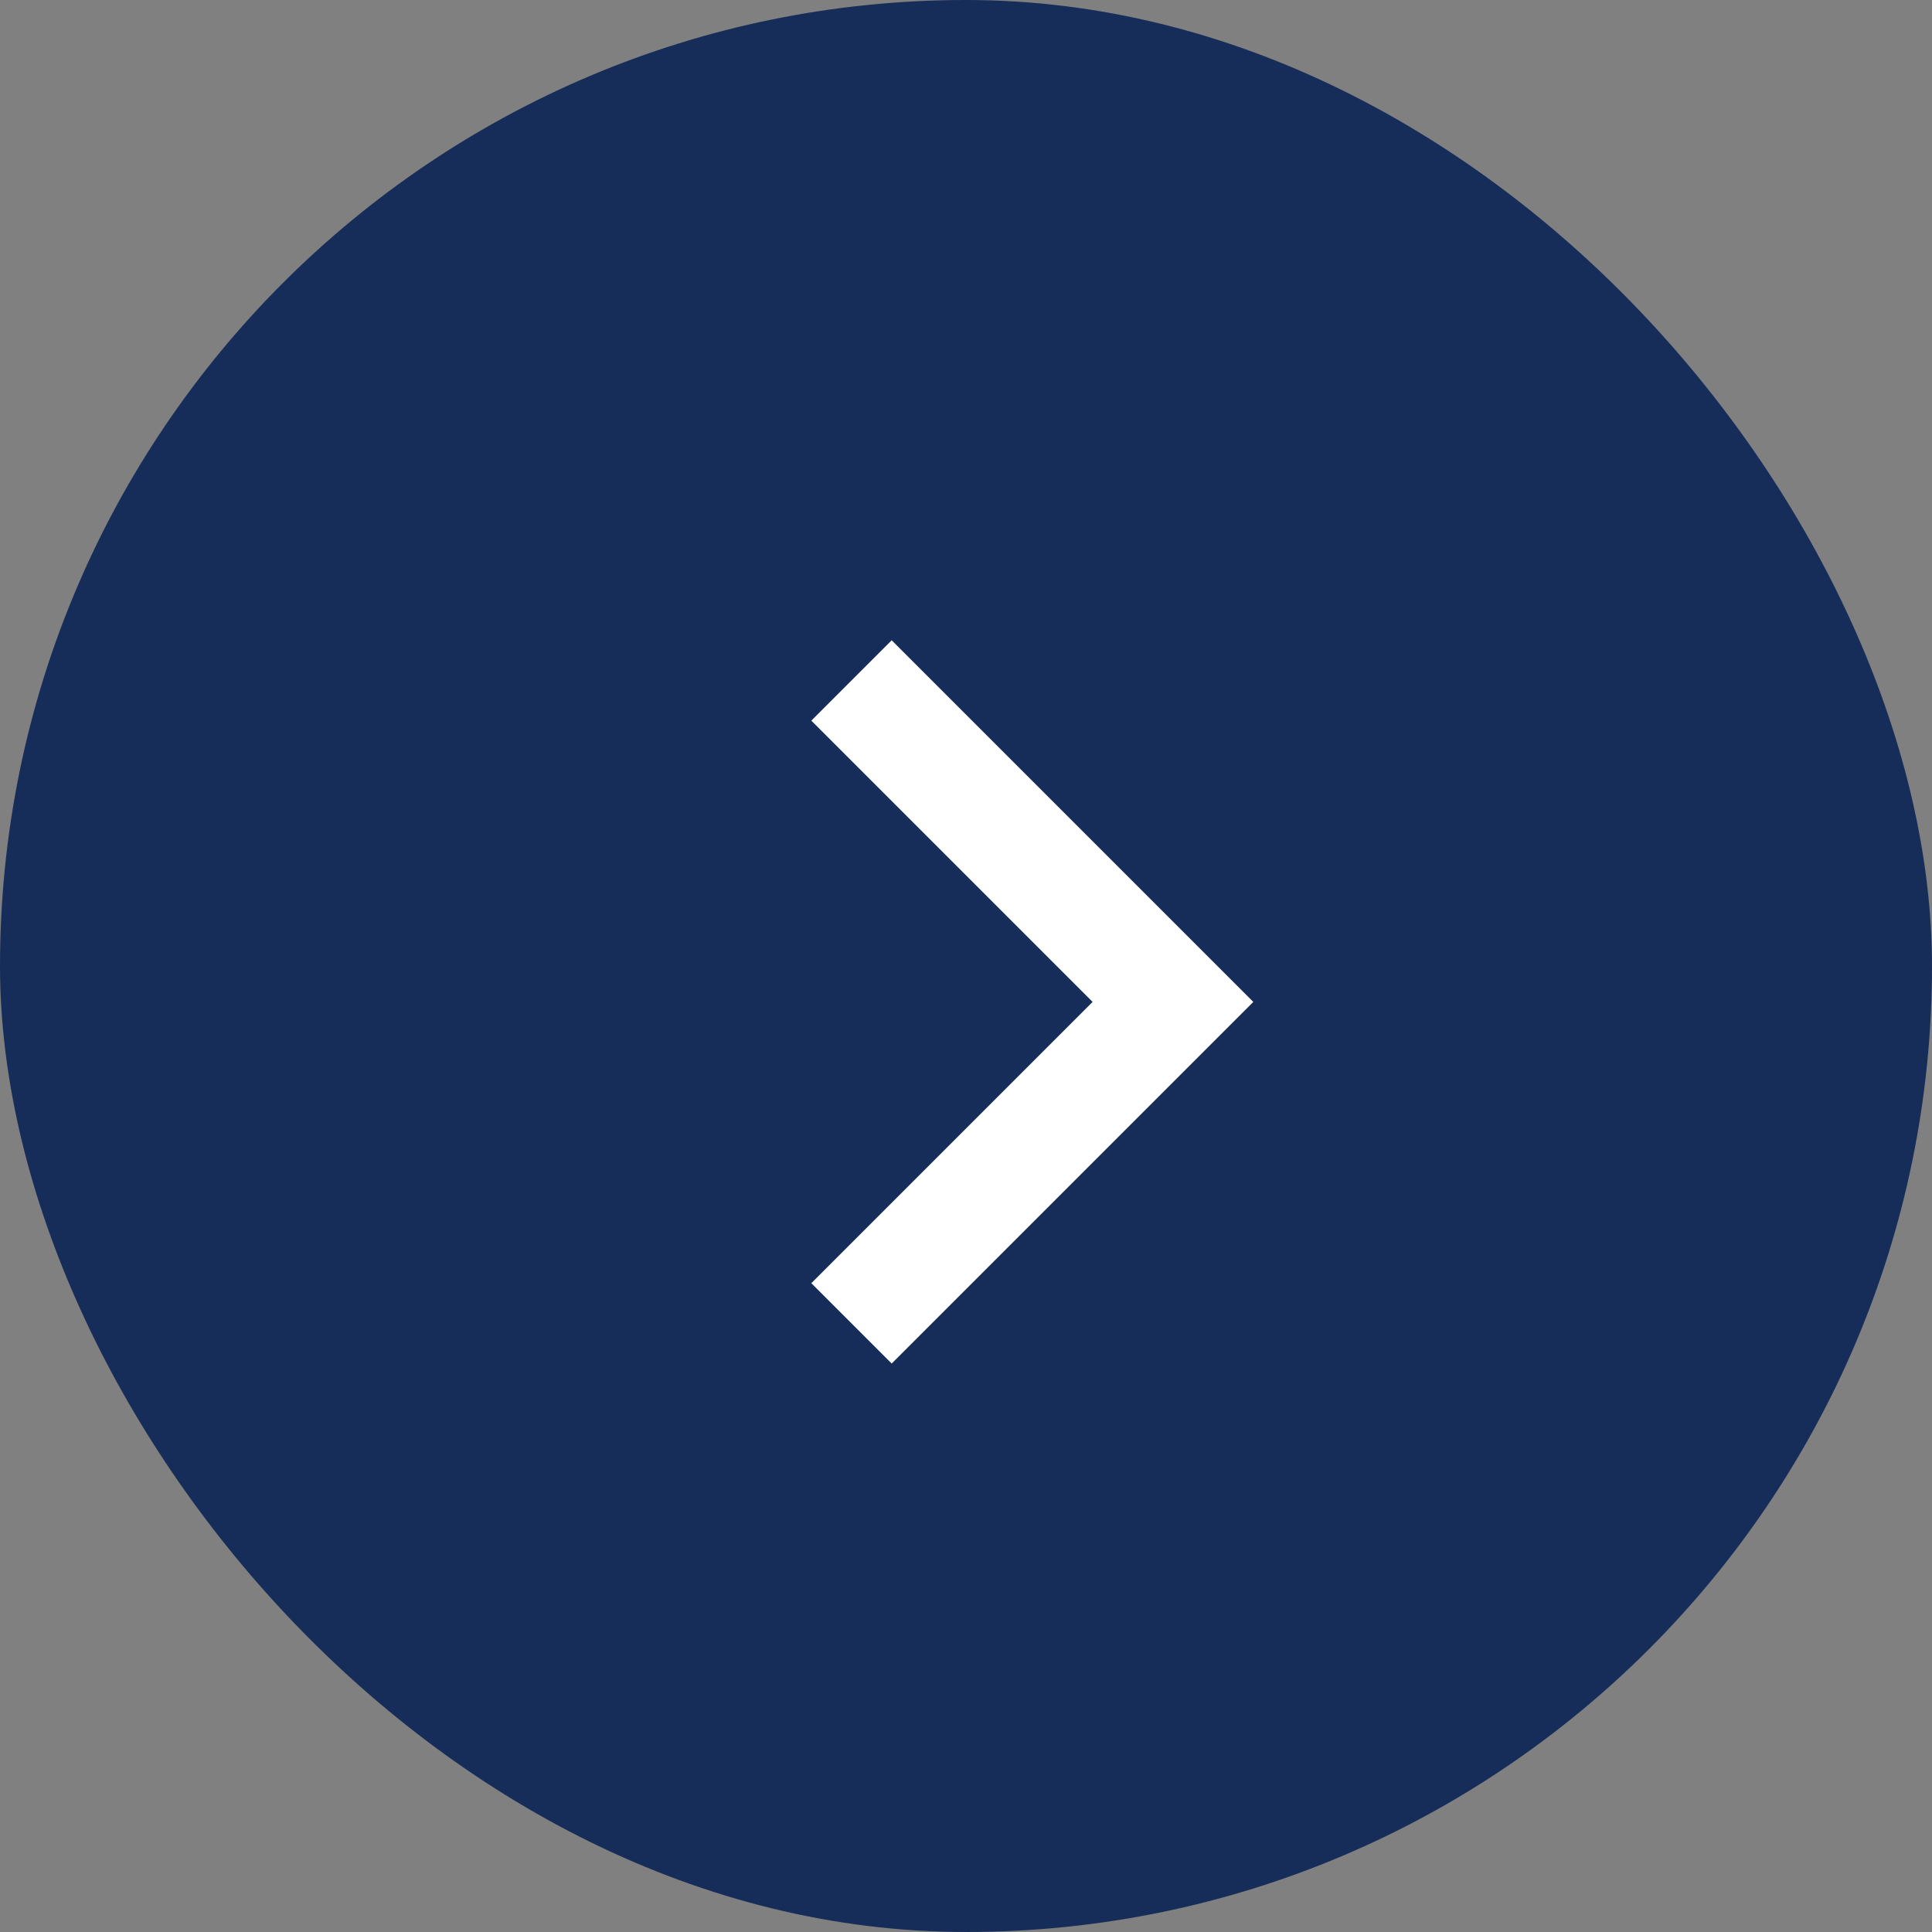 <svg width="34" height="34" viewBox="0 0 34 34" fill="none" xmlns="http://www.w3.org/2000/svg">
<rect x="0" y="0" width="34" height="34" fill="#808080" stroke="none"/>
<rect width="34" height="34" rx="17" fill="#172D59"/>
<path d="M14.985 23.289L20.642 17.632L14.985 11.975" stroke="white" stroke-width="2"/>
</svg>
